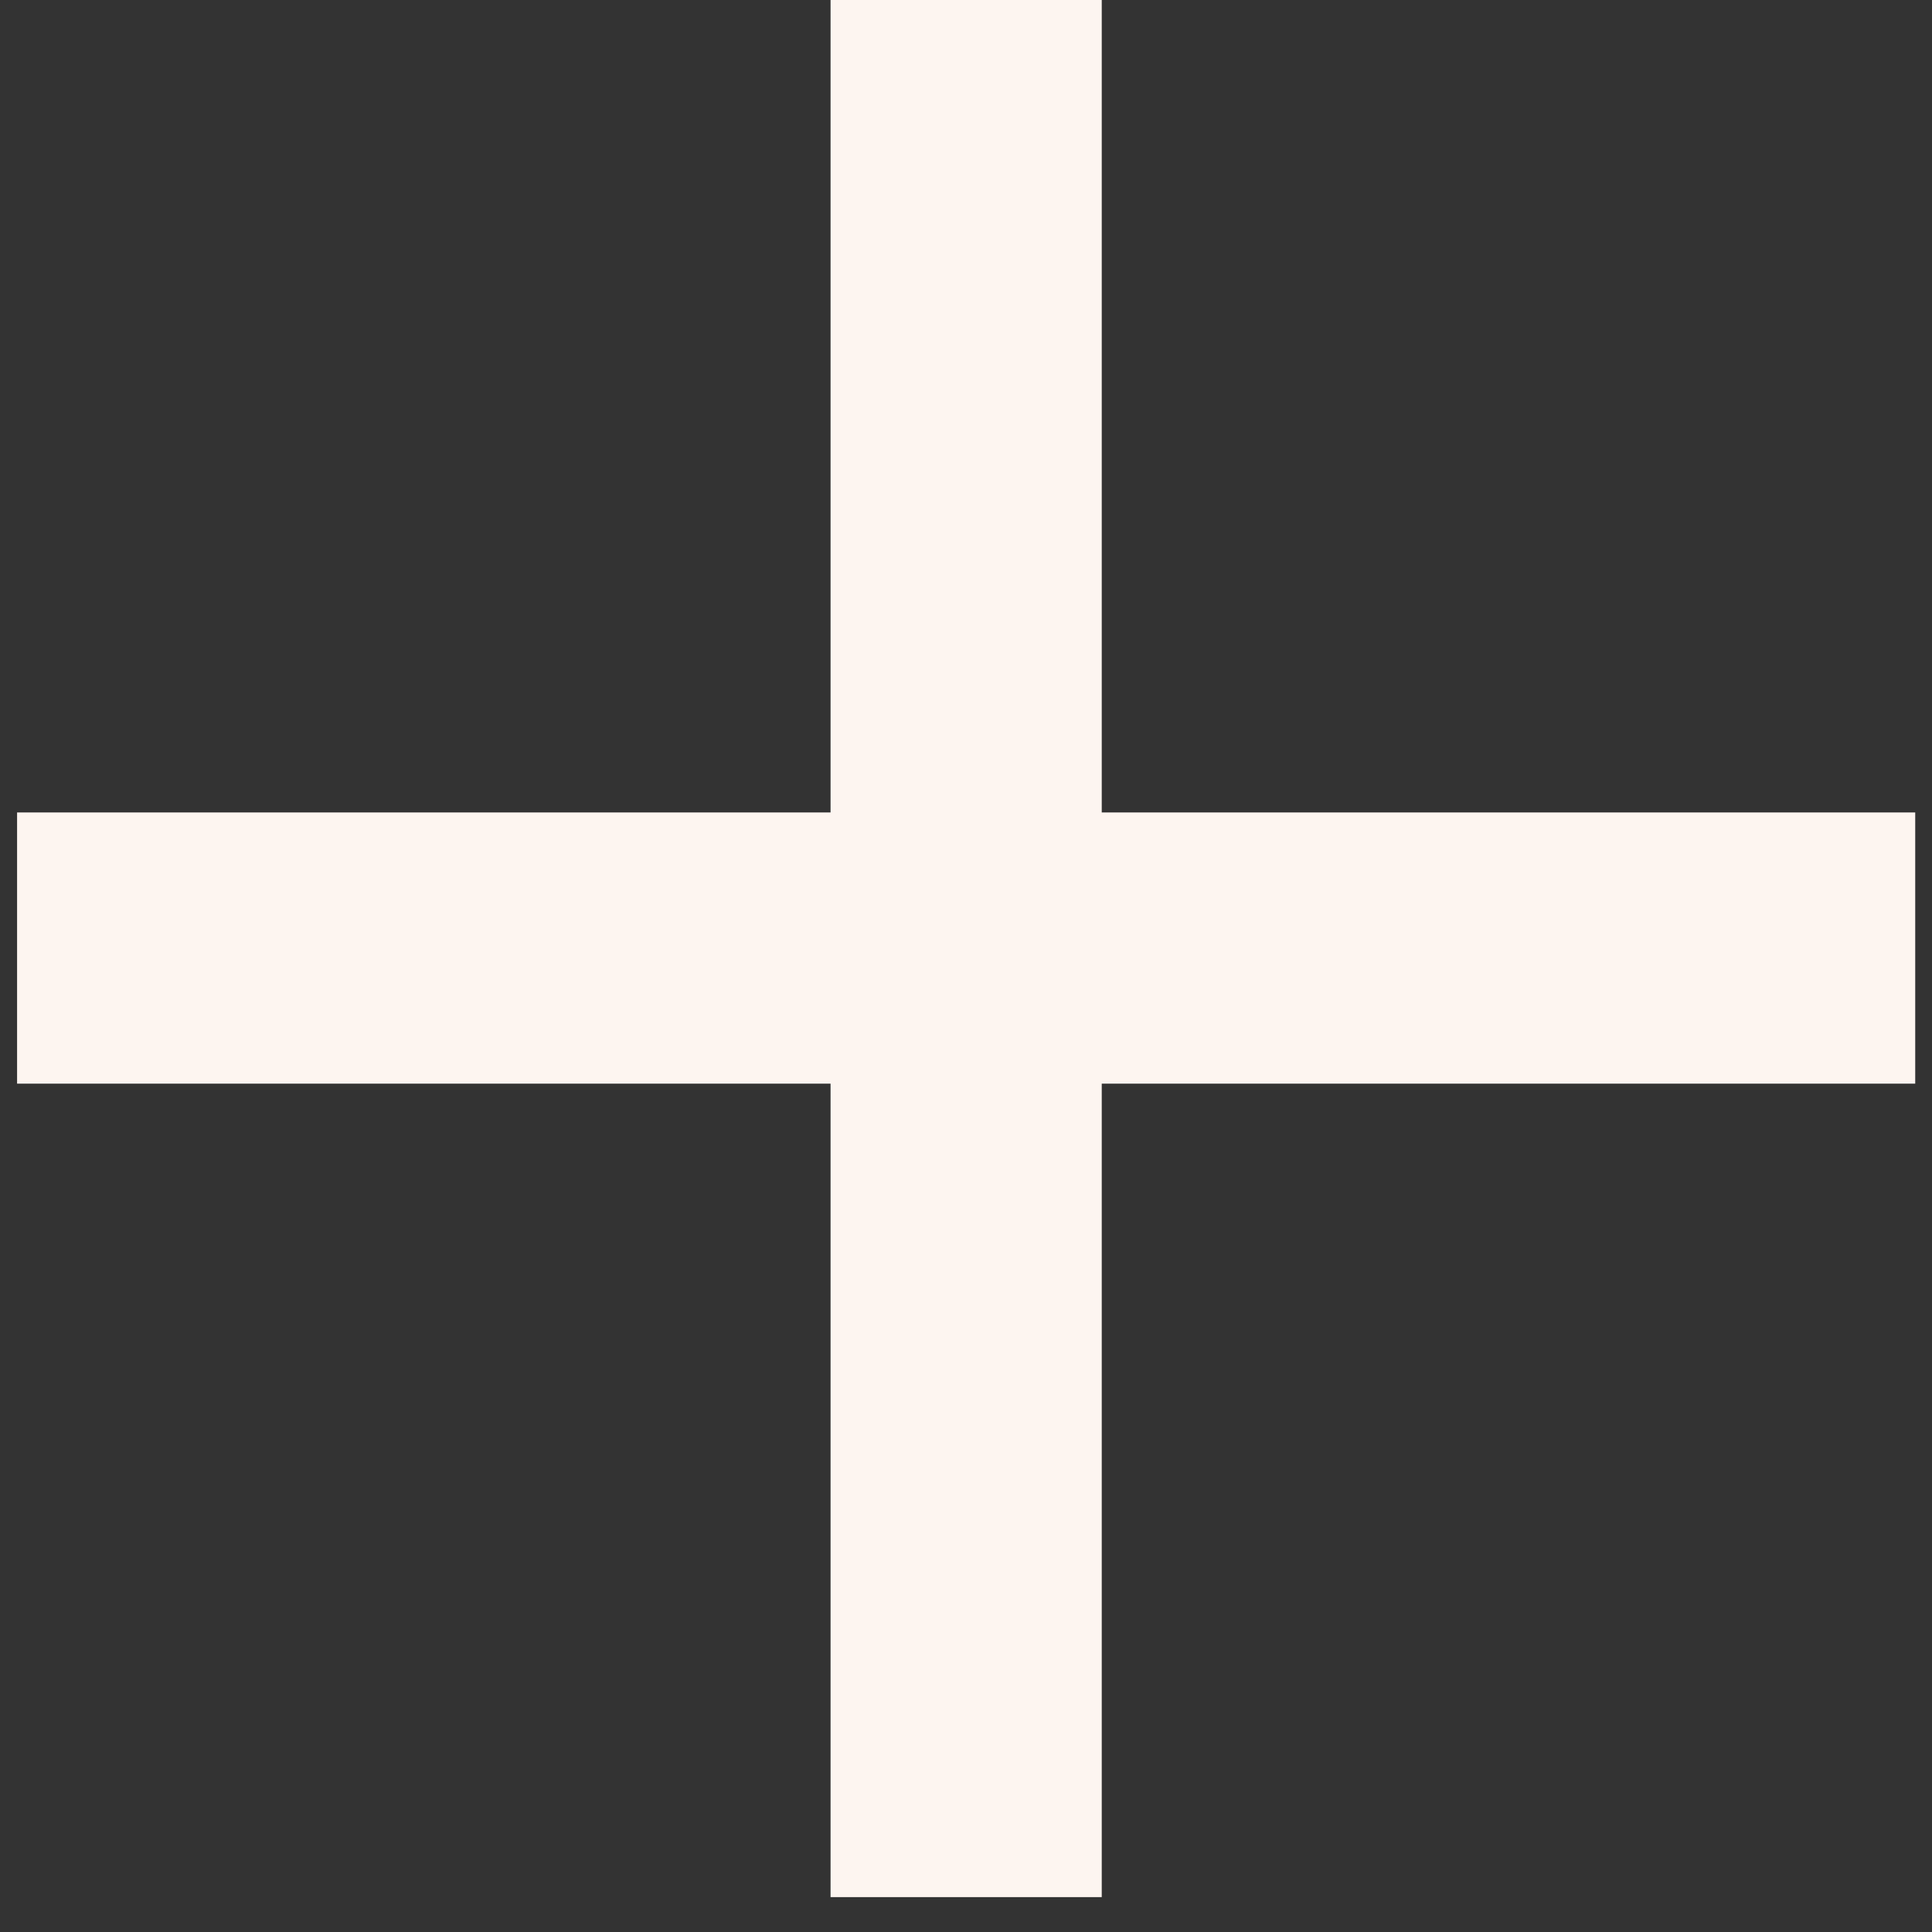 <svg width="19" height="19" viewBox="0 0 19 19" fill="none" xmlns="http://www.w3.org/2000/svg">
<rect x="0" y="0" width="19" height="19" fill="#333333" stroke="none"/>
<path d="M18.835 10.657H10.835V18.657H8.168V10.657H0.168V7.99H8.168V-0.01H10.835V7.99H18.835V10.657Z" fill="#FDF5F0"/>
</svg>
